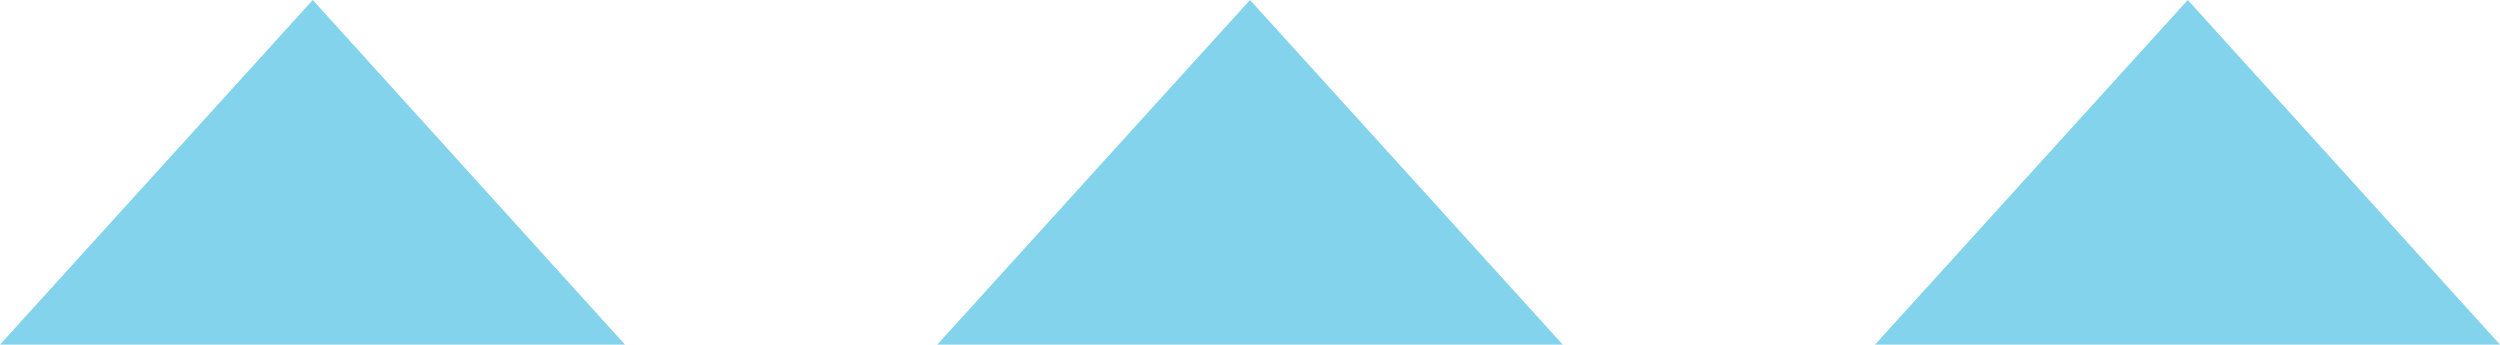 <svg id="Layer_1" data-name="Layer 1" xmlns="http://www.w3.org/2000/svg" viewBox="0 0 47.88 6.6"><defs><style>.cls-1{fill:#82d3eb}</style></defs><path class="cls-1" d="M11.97 6.6H0L5.99 0l5.98 6.6zM47.88 6.6H35.91L41.9 0l5.98 6.6zM29.93 6.6H17.95L23.94 0l5.99 6.6z"/></svg>